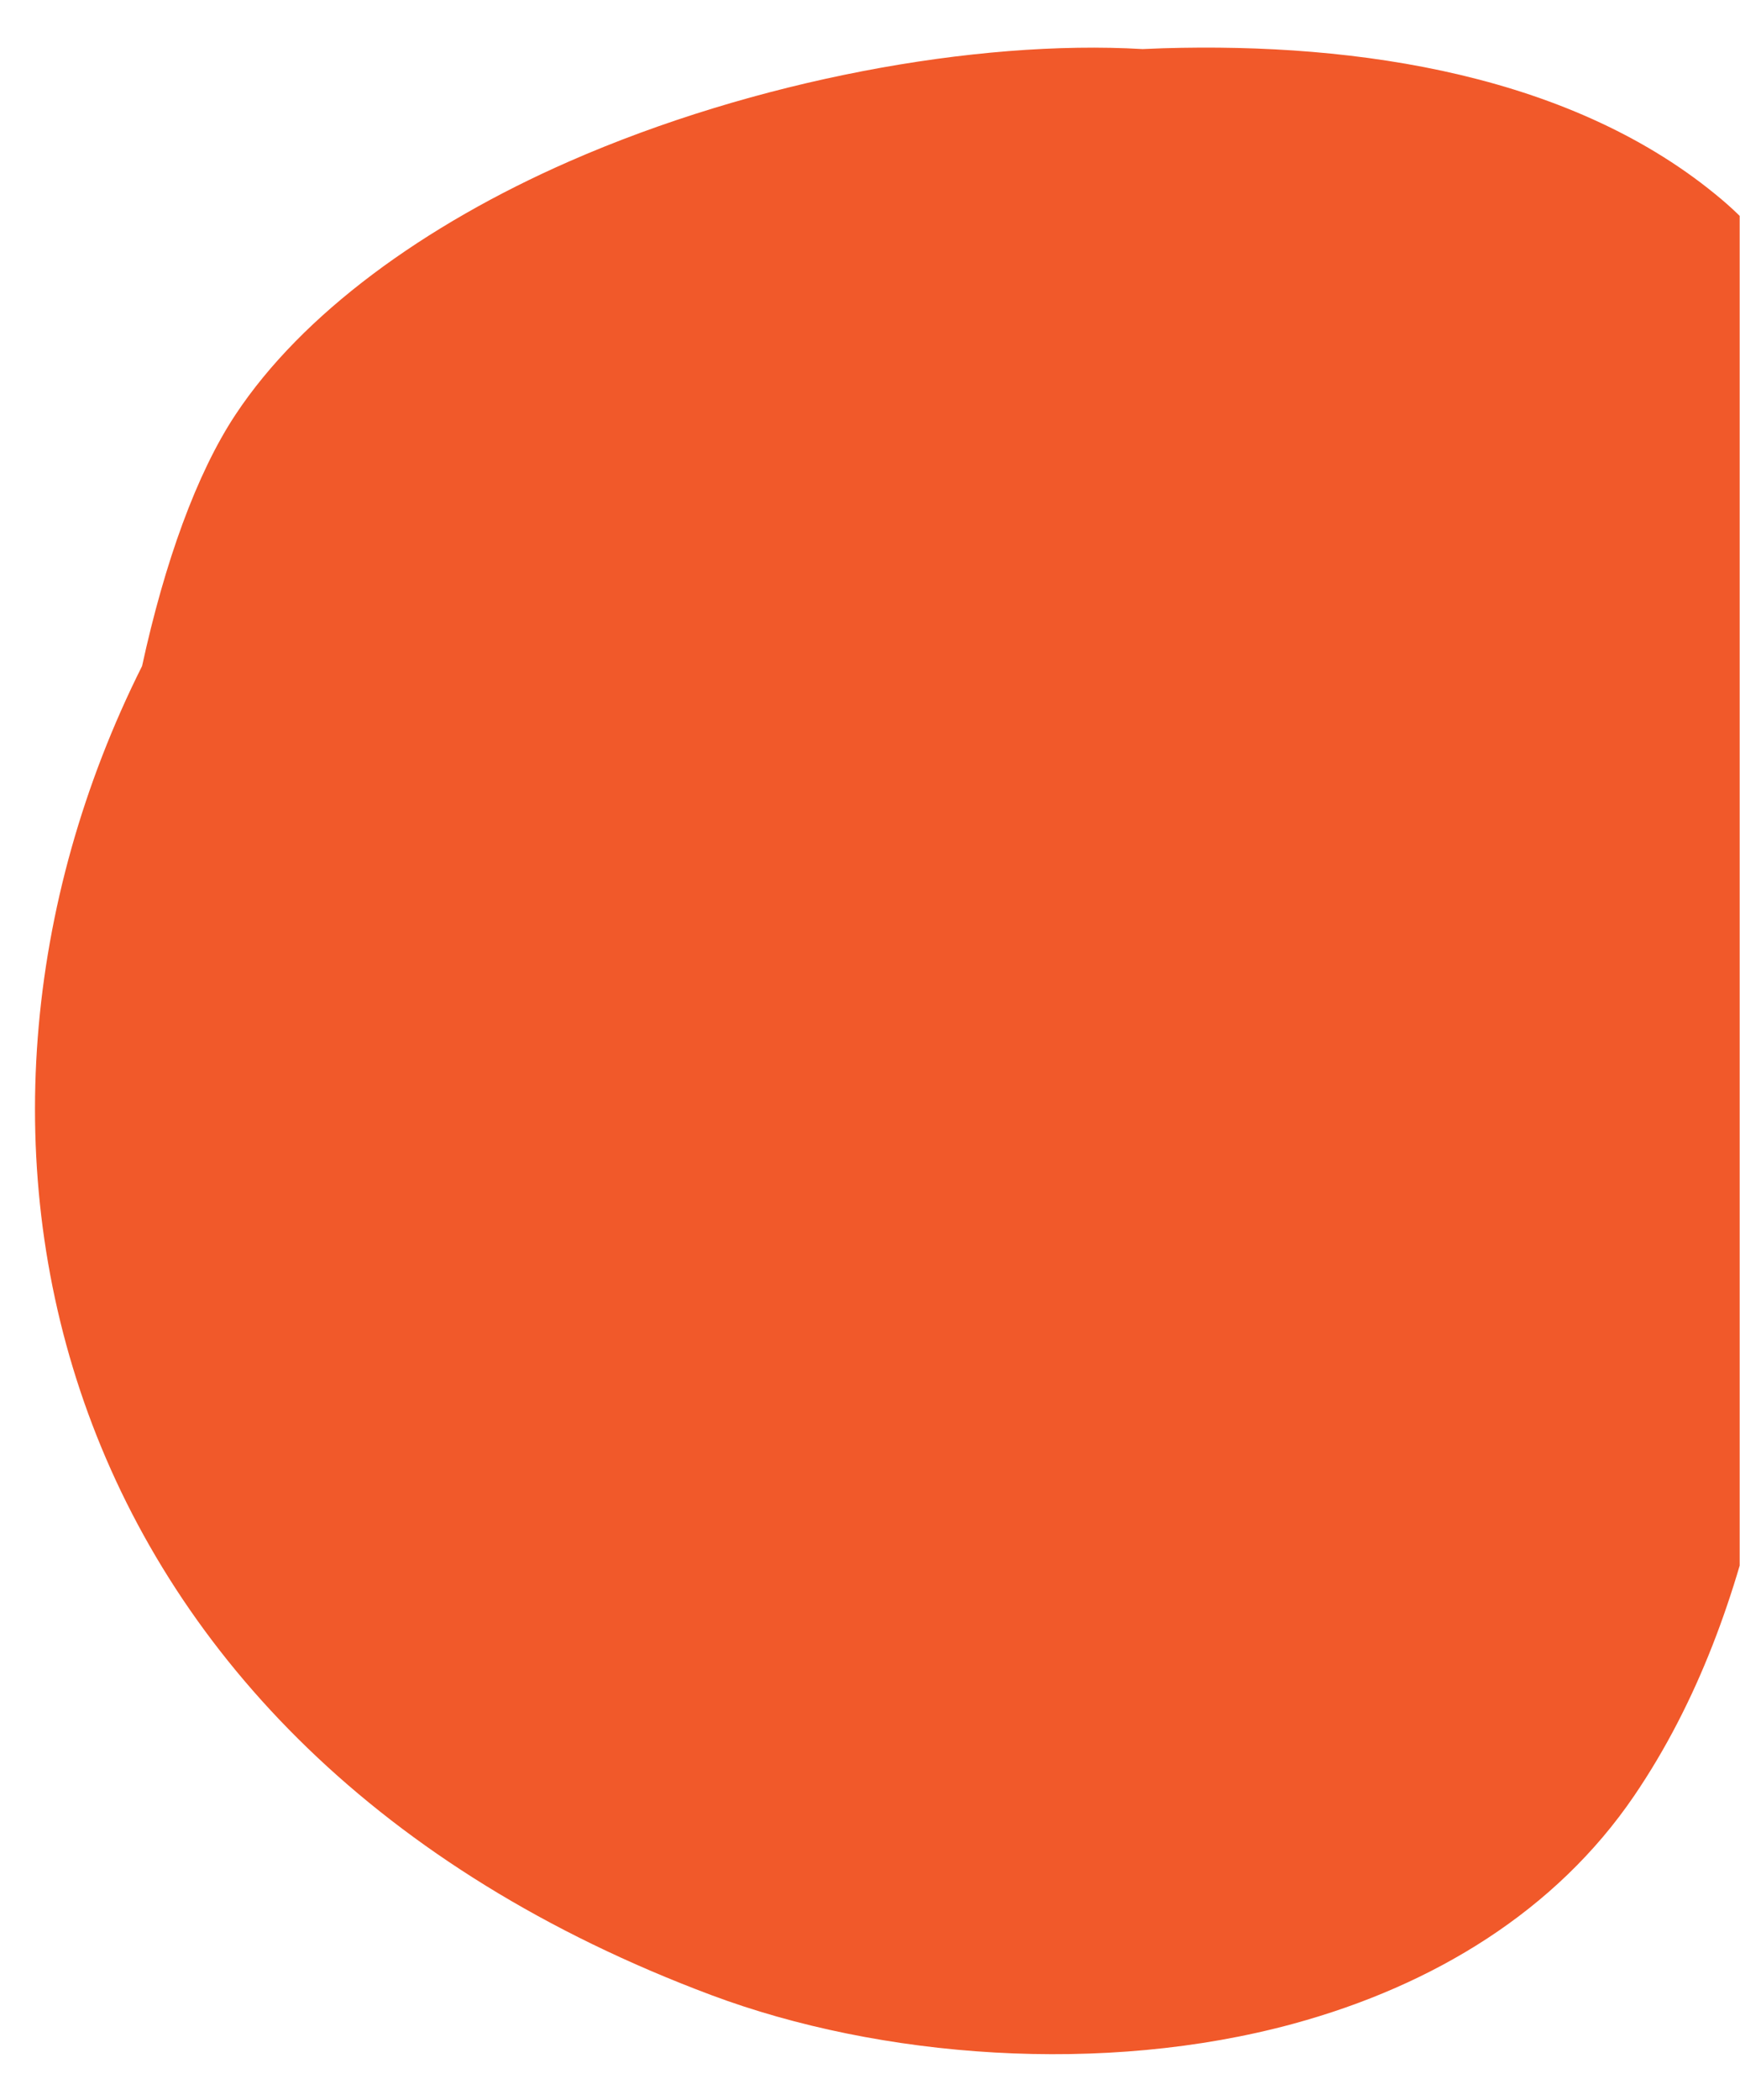 <?xml version="1.0" encoding="UTF-8" standalone="no"?>
<!DOCTYPE svg PUBLIC "-//W3C//DTD SVG 1.1//EN" "http://www.w3.org/Graphics/SVG/1.1/DTD/svg11.dtd">
<svg width="100%" height="100%" viewBox="0 0 11122 13419" version="1.1" xmlns="http://www.w3.org/2000/svg" xmlns:xlink="http://www.w3.org/1999/xlink" xml:space="preserve" xmlns:serif="http://www.serif.com/" style="fill-rule:evenodd;clip-rule:evenodd;stroke-linejoin:round;stroke-miterlimit:2;">
    <g id="Artboard2" transform="matrix(1.109,0,0,1.124,0,0)">
        <rect x="0" y="0" width="10027" height="11935" style="fill:none;"/>
        <clipPath id="_clip1">
            <rect x="0" y="0" width="10027" height="11935"/>
        </clipPath>
        <g clip-path="url(#_clip1)">
            <g id="Artboard1" transform="matrix(0.783,0,0,0.827,0,1319.31)">
                <rect x="0" y="0" width="11546" height="12829" style="fill:none;"/>
                <g transform="matrix(1.575,0,0,1.321,-8760.03,-8928.92)">
                    <g>
                        <g>
                            <path d="M10902.2,5806.88C10120.7,5756.15 9085.95,5969.55 8221.69,6391.72C7542.48,6723.5 6973.82,7185.37 6662.62,7709.04C6480.12,8016.15 6331.35,8478.25 6225.94,9017.24C5124.35,11467.1 5768.79,14633.7 8886.58,15932.8C9675.08,16261.4 10720.1,16351 11607.5,16081.5C12264,15882.2 12834.5,15493 13199.4,14895.8C13796.6,13918.6 13922.4,12641.7 13979.5,11528.9C14008.4,10965 14103.7,10374.2 14054.7,9810.1C13995.2,9126.54 14557,7484.07 13609.6,6590.63C12921.6,5941.84 11913.2,5772.15 10998,5802.65L10902.2,5806.88Z" style="fill:rgb(241,89,42);"/>
                        </g>
                    </g>
                </g>
            </g>
        </g>
    </g>
</svg>

